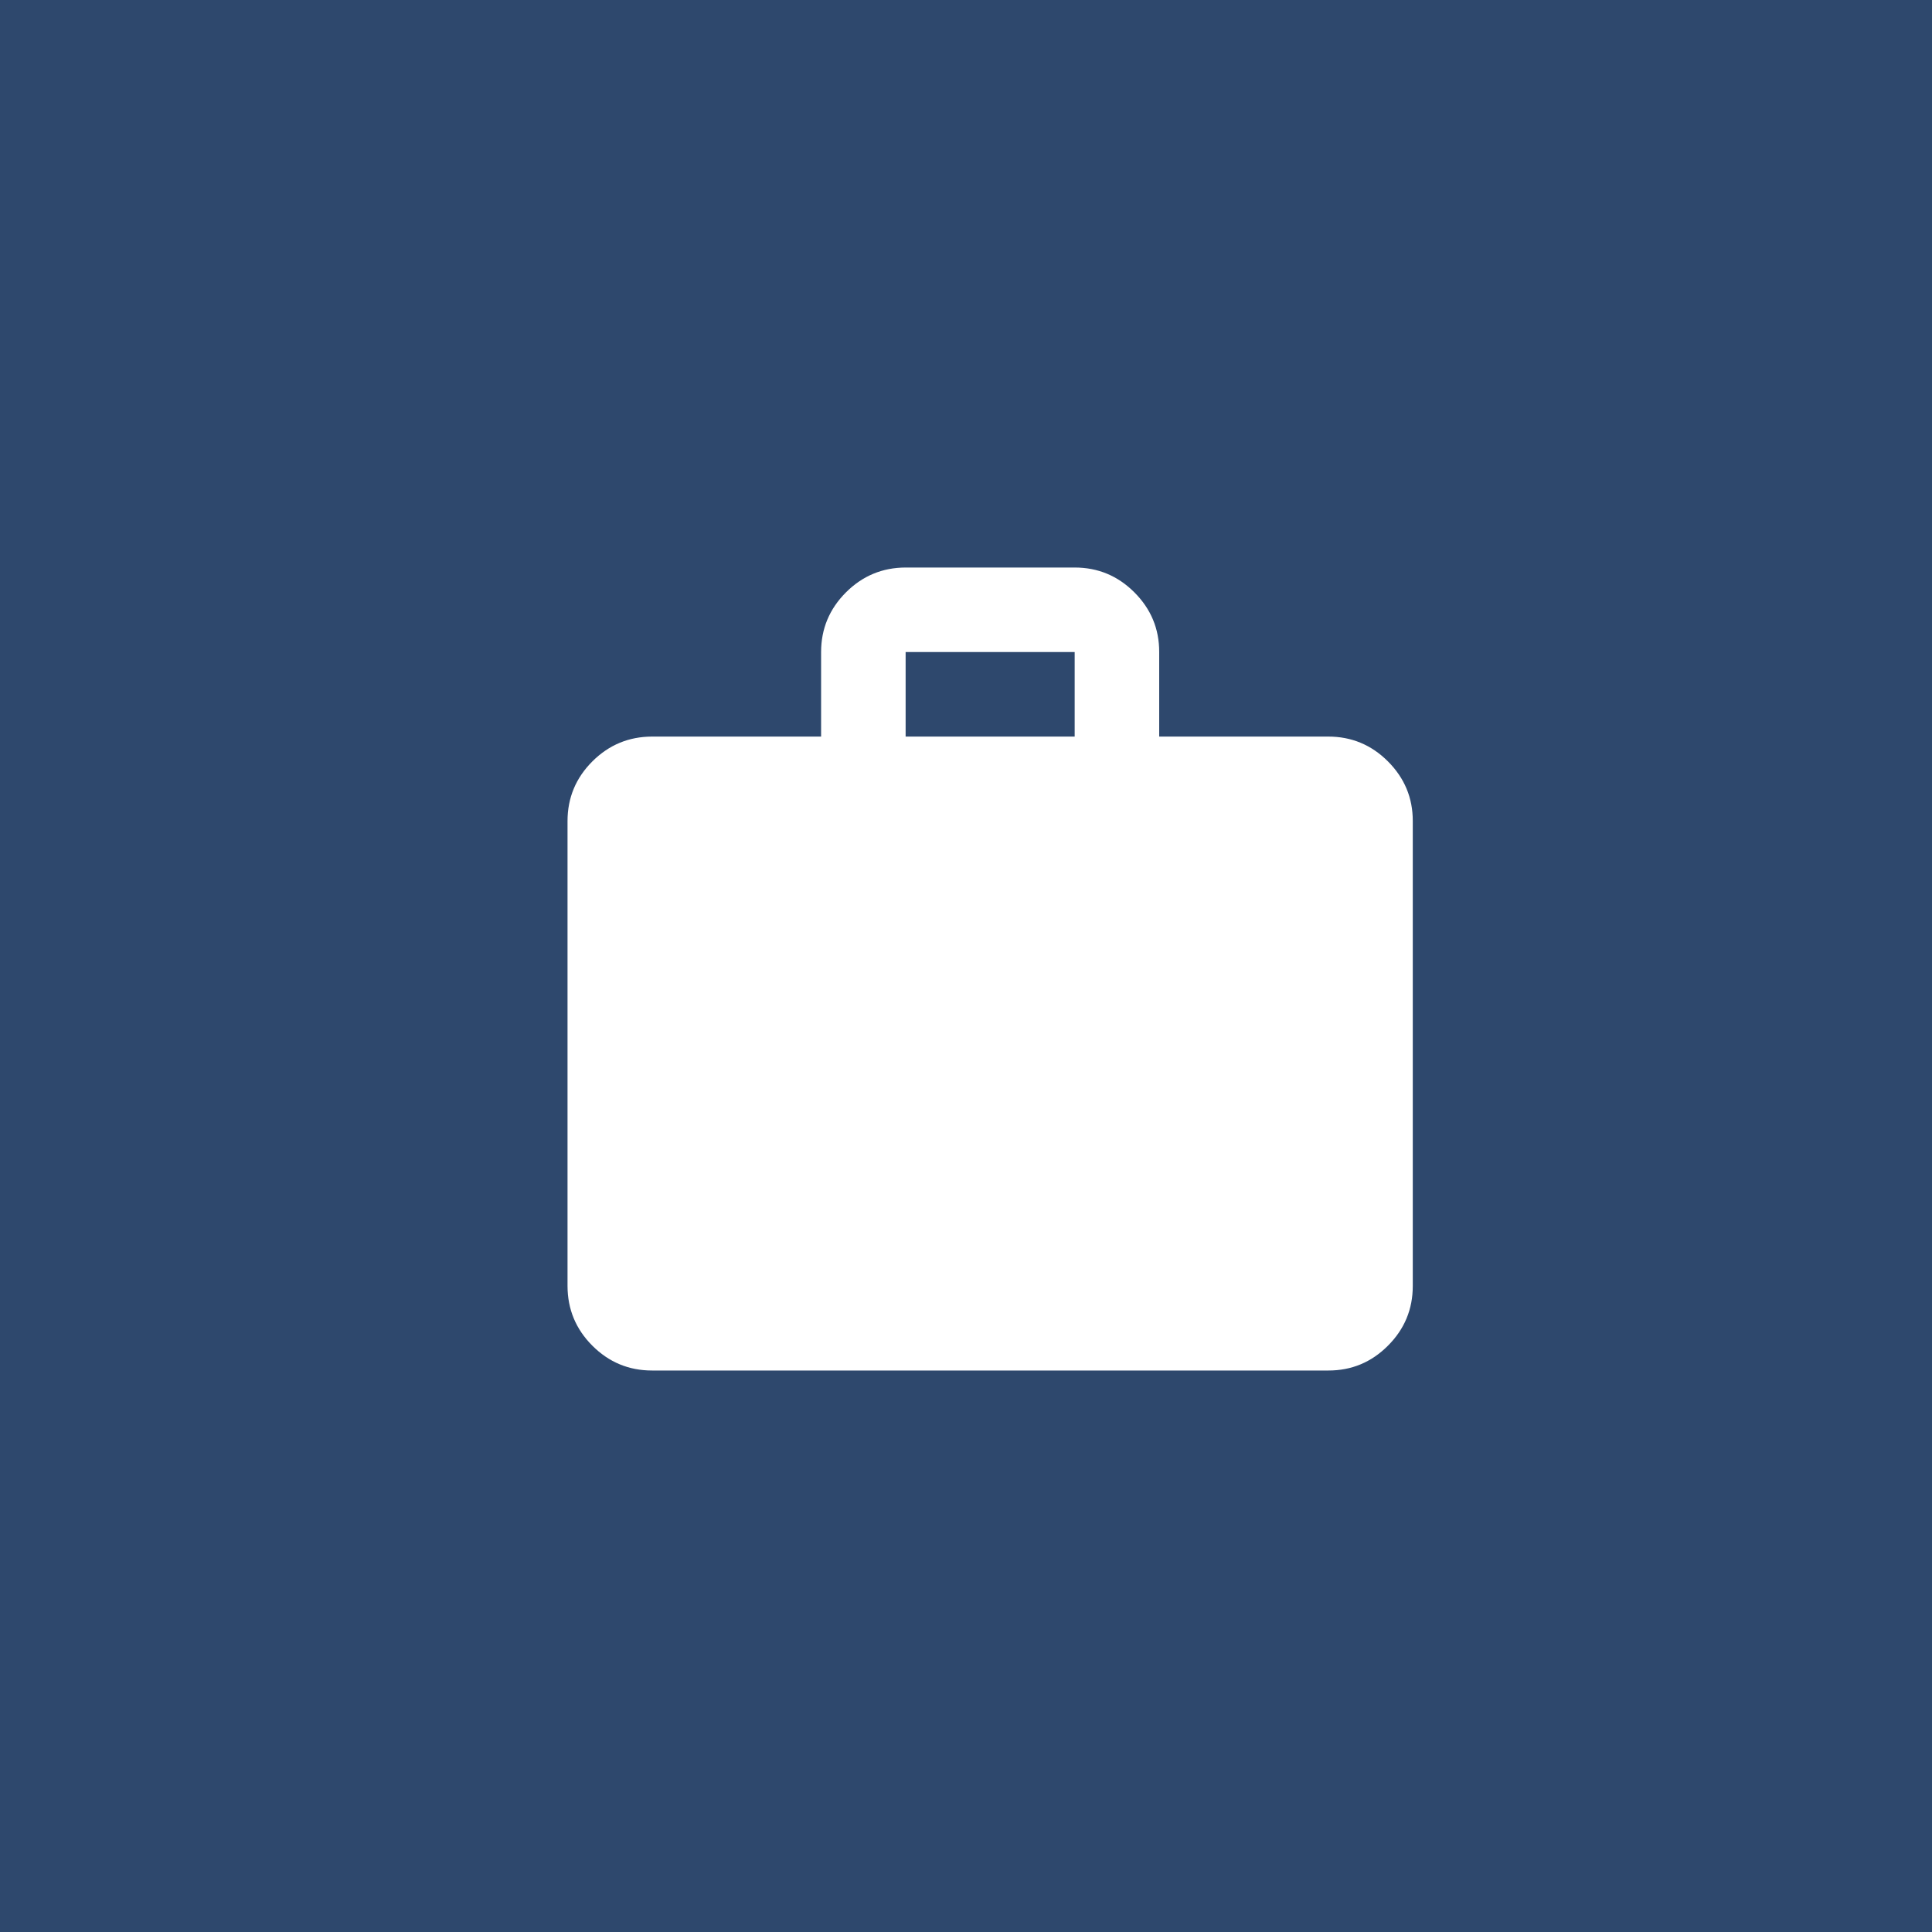 <svg width="40" height="40" viewBox="0 0 40 40" fill="none" xmlns="http://www.w3.org/2000/svg">
<rect width="40" height="40" fill="#2E486D"/>
<path d="M13.5 28.375C13.019 28.375 12.607 28.204 12.264 27.861C11.922 27.519 11.751 27.107 11.75 26.625V17C11.75 16.519 11.921 16.107 12.264 15.764C12.607 15.422 13.019 15.251 13.5 15.25H17V13.5C17 13.019 17.172 12.607 17.515 12.264C17.858 11.922 18.269 11.751 18.75 11.75H22.25C22.731 11.75 23.143 11.921 23.486 12.264C23.829 12.607 24.001 13.019 24 13.5V15.25H27.5C27.981 15.25 28.393 15.421 28.736 15.764C29.079 16.108 29.251 16.519 29.25 17V26.625C29.25 27.106 29.079 27.518 28.736 27.861C28.394 28.204 27.982 28.376 27.5 28.375H13.5ZM18.75 15.25H22.25V13.5H18.75V15.25Z" fill="white"/>
</svg>
